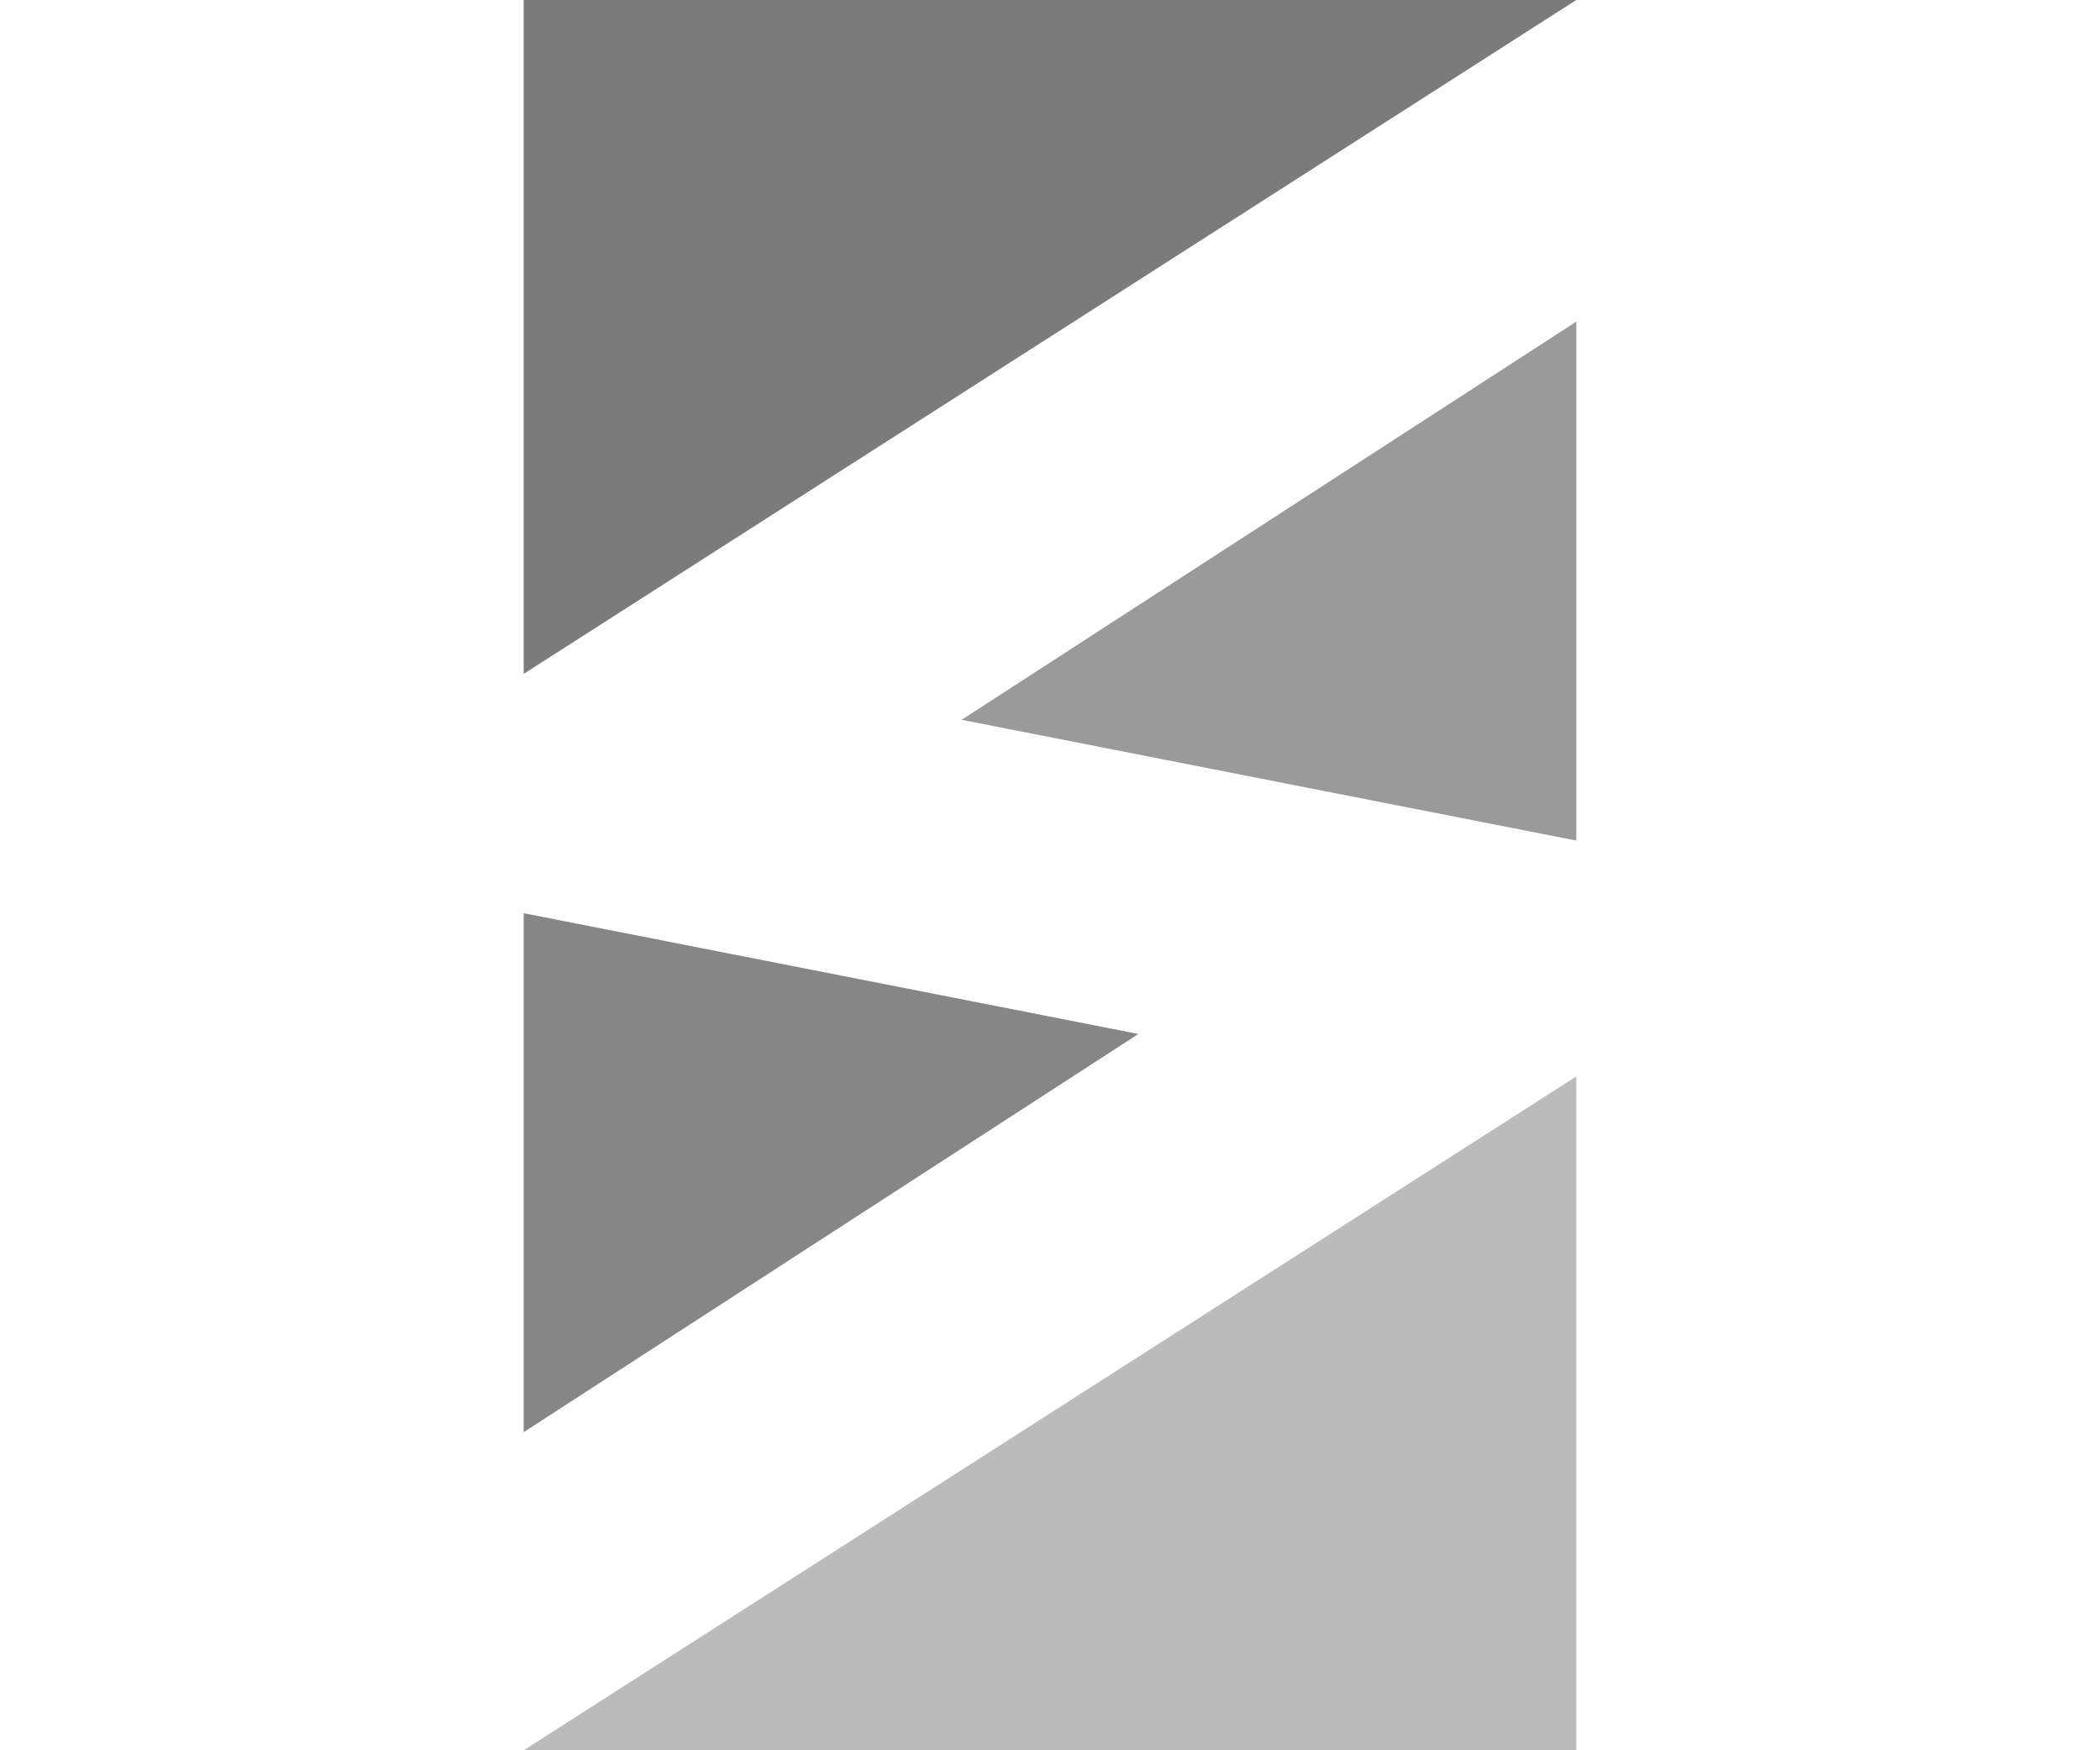 <?xml version="1.0" encoding="UTF-8"?>
<svg id="Layer_1" data-name="Layer 1" xmlns="http://www.w3.org/2000/svg" viewBox="0 0 48 40">
  <defs>
    <style>
      .cls-1 {
        fill: #7b7b7b;
      }

      .cls-1, .cls-2, .cls-3, .cls-4 {
        fill-rule: evenodd;
        stroke-width: 0px;
      }

      .cls-2 {
        fill: #868686;
      }

      .cls-3 {
        fill: #9a9a9a;
      }

      .cls-4 {
        fill: #bbb;
      }
    </style>
  </defs>
  <polygon class="cls-1" points="36.03 0 11.97 0 11.97 15.4 36.03 0"/>
  <polygon class="cls-3" points="21.98 16.45 36.03 7.35 36.03 19.21 21.98 16.45"/>
  <polygon class="cls-4" points="11.97 40 36.03 40 36.03 24.6 11.97 40"/>
  <polygon class="cls-2" points="26.02 23.63 11.97 32.73 11.97 20.87 26.02 23.63"/>
</svg>